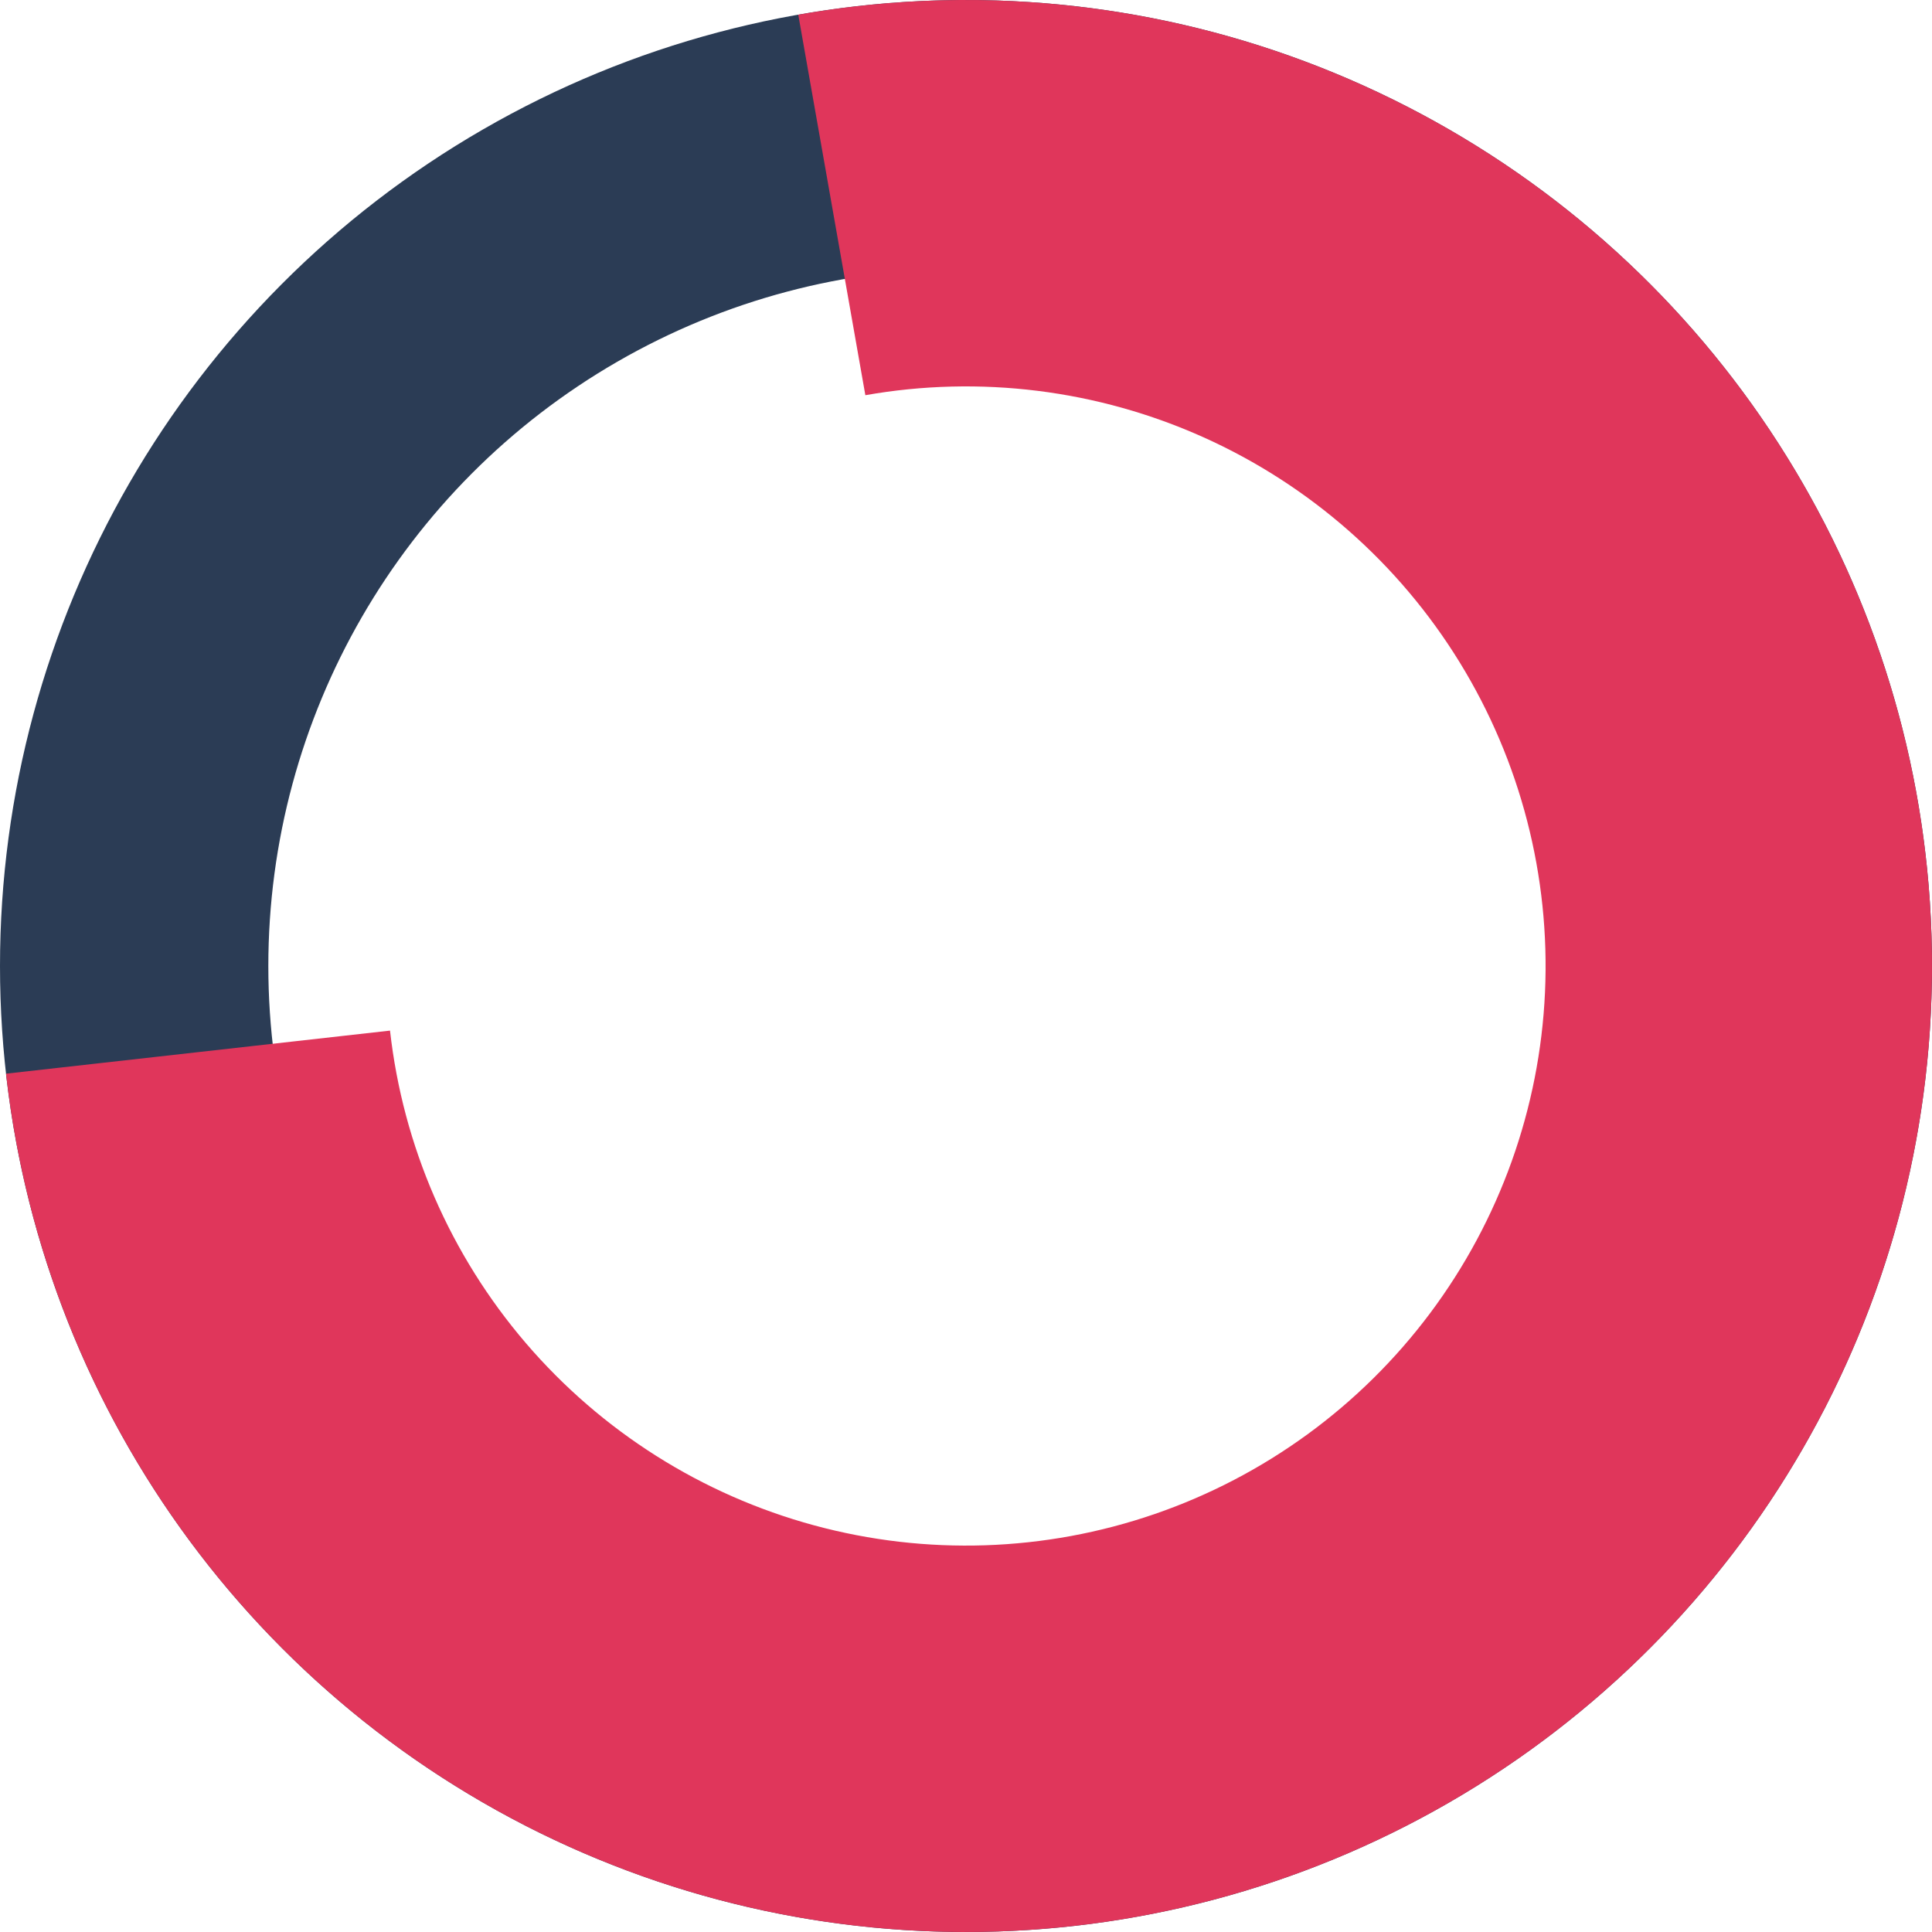 <svg width="180" height="180" viewBox="0 0 180 180" fill="none" xmlns="http://www.w3.org/2000/svg">
<g clip-path="url(#clip0_2476_12065)">
<circle cx="90" cy="90" r="77.5" stroke="#2B3C55" stroke-width="25"/>
<path d="M74.372 1.367C92.139 -1.766 110.437 0.514 126.893 7.909C143.349 15.305 157.202 27.475 166.655 42.841C176.109 58.207 180.726 76.06 179.907 94.083C179.089 112.105 172.873 129.466 162.066 143.912C151.259 158.358 136.359 169.223 119.301 175.097C102.243 180.97 83.813 181.582 66.403 176.851C48.993 172.121 33.406 162.268 21.666 148.57C9.925 134.872 2.572 117.961 0.561 100.032L36.337 96.019C37.543 106.777 41.955 116.923 48.999 125.142C56.044 133.361 65.396 139.273 75.842 142.111C86.288 144.949 97.346 144.582 107.581 141.058C117.816 137.534 126.755 131.015 133.24 122.347C139.724 113.68 143.453 103.263 143.944 92.45C144.435 81.636 141.665 70.924 135.993 61.705C130.321 52.485 122.009 45.183 112.136 40.745C102.262 36.308 91.283 34.941 80.623 36.82L74.372 1.367Z" fill="#E0365B"/>
</g>
<defs>
<clipPath id="clip0_2476_12065">
<rect width="180" height="180" fill="white"/>
</clipPath>
</defs>
</svg>
